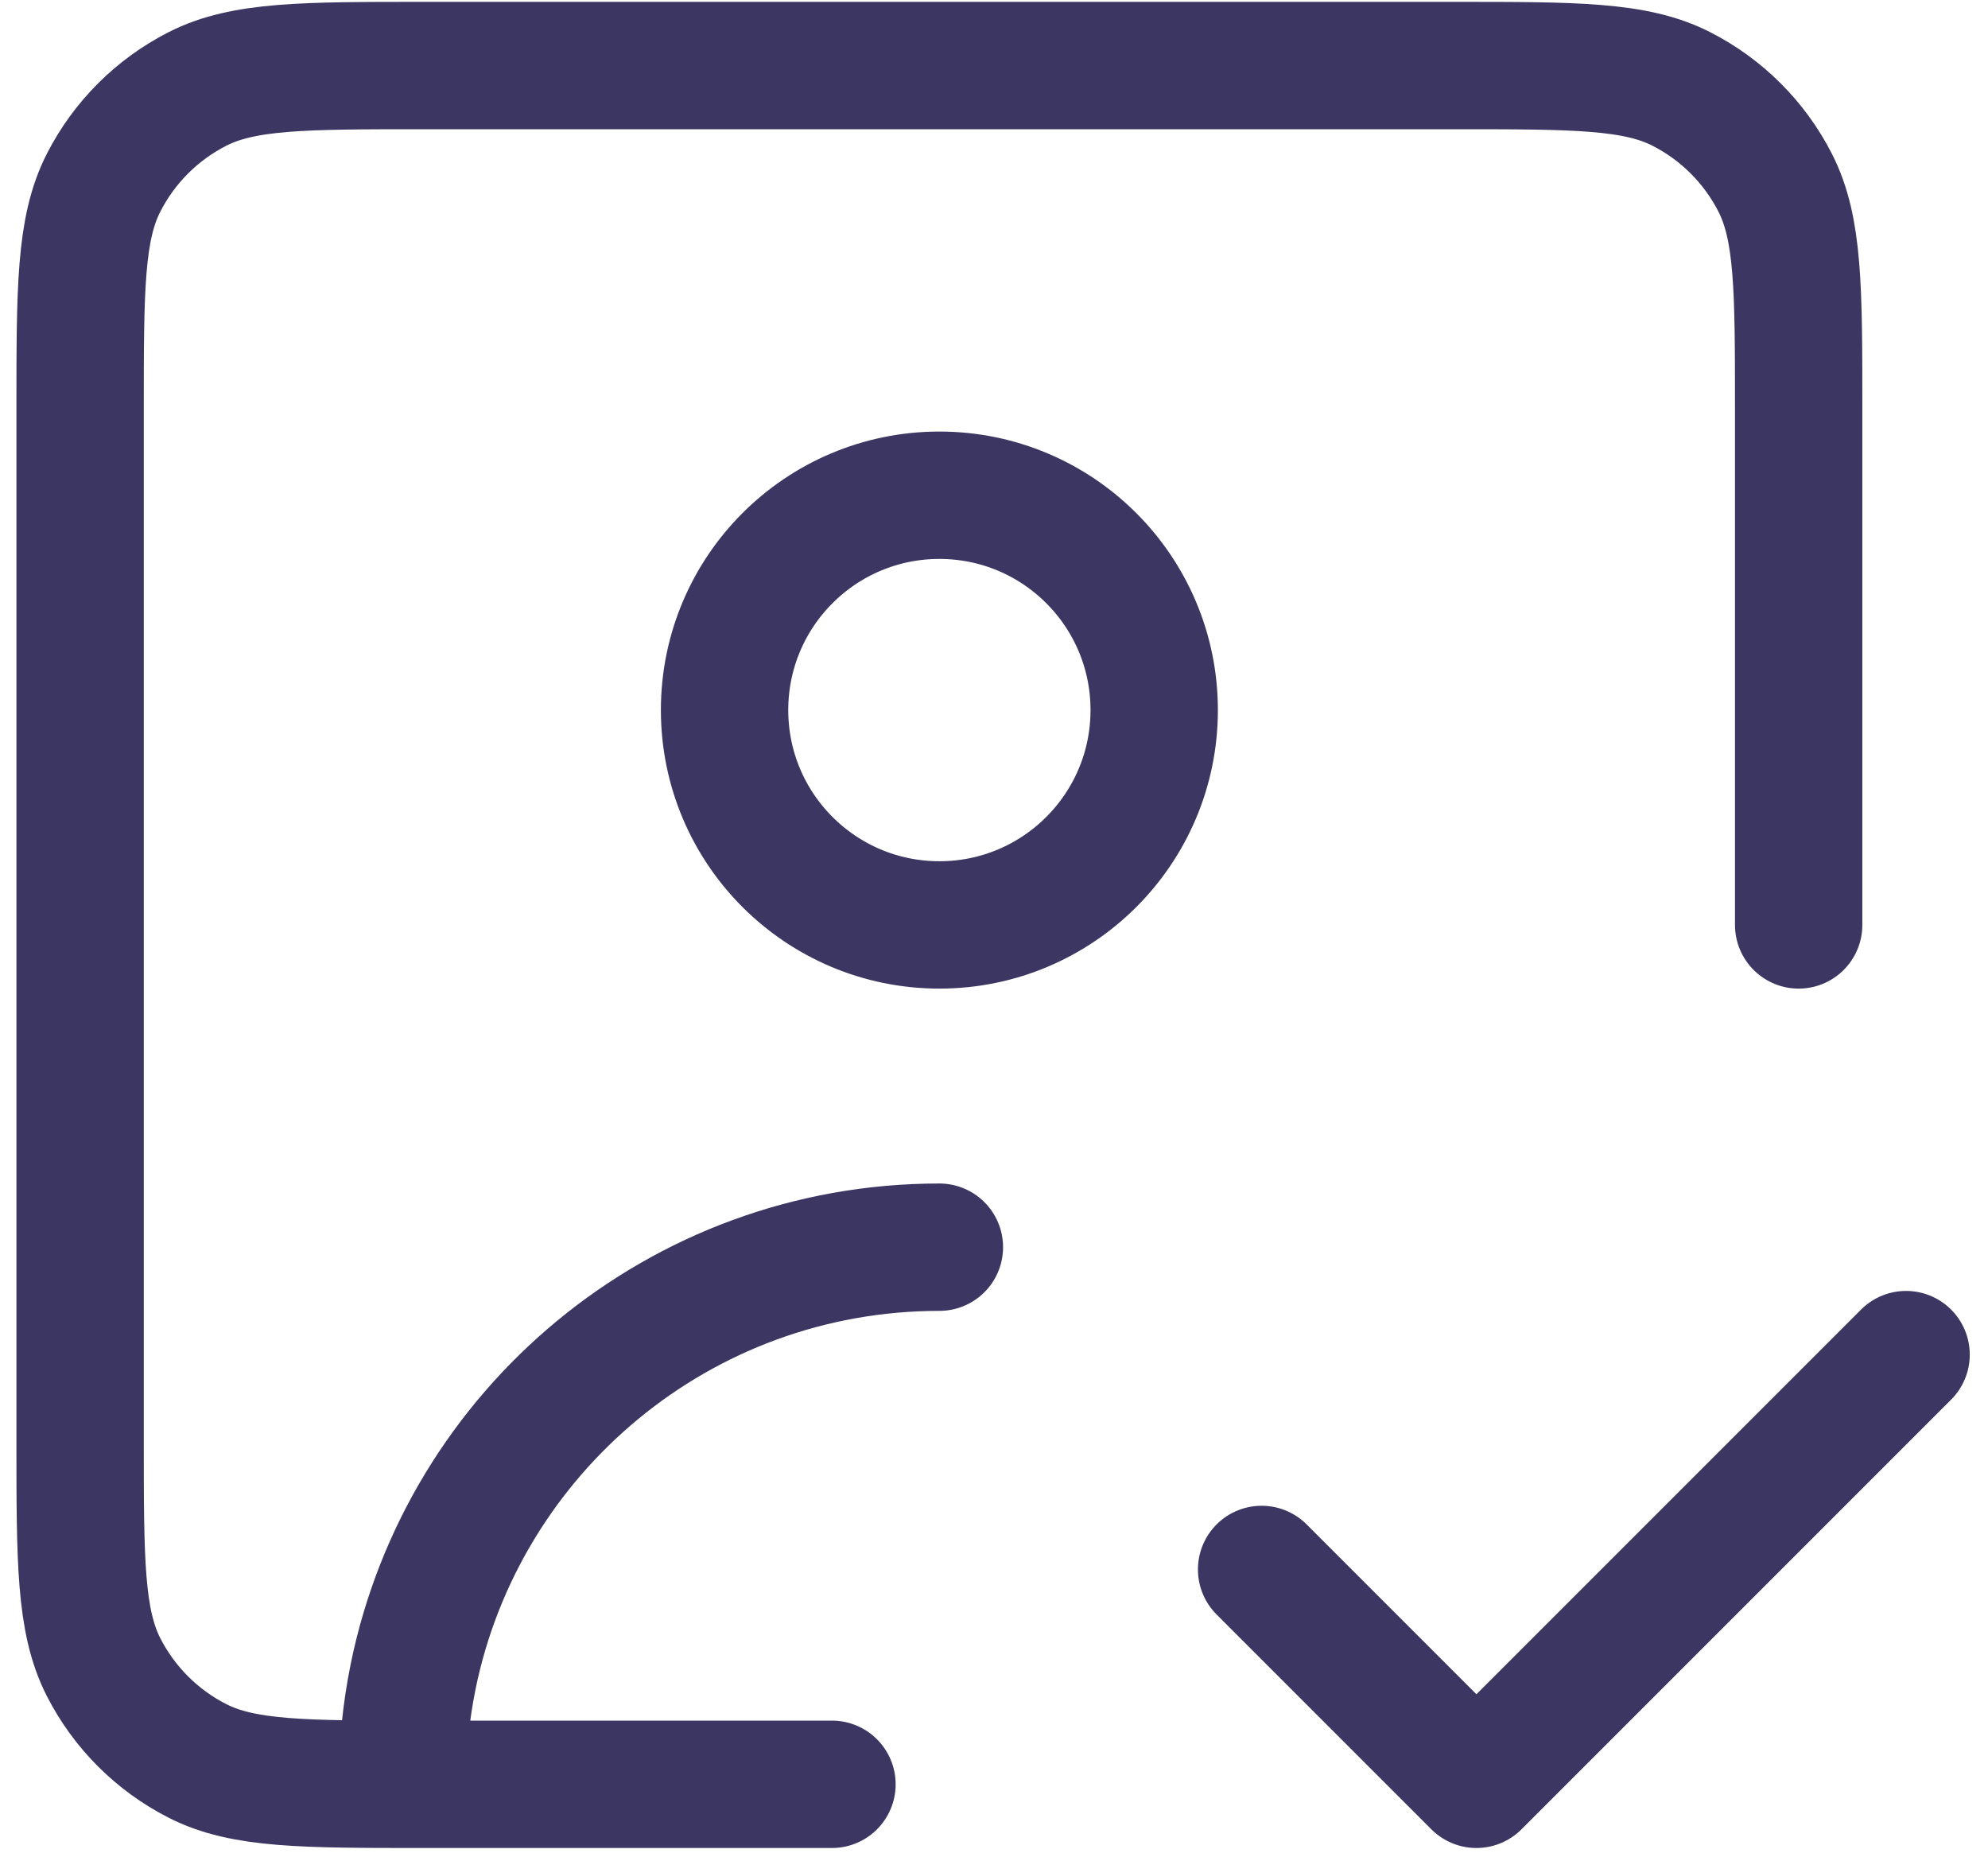 <svg xmlns="http://www.w3.org/2000/svg" width="91" height="85" viewBox="0 0 91 85" fill="none"><path d="M57.75 71.833L67.583 81.667L87.25 62M38.083 81.667H19.4C13.893 81.667 11.139 81.667 9.036 80.595C7.185 79.652 5.681 78.148 4.738 76.298C3.667 74.194 3.667 71.441 3.667 65.933V18.733C3.667 13.226 3.667 10.473 4.738 8.369C5.681 6.519 7.185 5.015 9.036 4.072C11.139 3 13.893 3 19.4 3H66.6C72.107 3 74.861 3 76.964 4.072C78.814 5.015 80.319 6.519 81.261 8.369C82.333 10.473 82.333 13.226 82.333 18.733V42.333M18.417 81.667C18.417 79.983 18.586 78.339 18.908 76.75C21.186 65.529 31.107 57.083 43 57.083M52.833 32.5C52.833 37.931 48.431 42.333 43 42.333C37.569 42.333 33.167 37.931 33.167 32.5C33.167 27.069 37.569 22.667 43 22.667C48.431 22.667 52.833 27.069 52.833 32.5Z" stroke="#3B3762" stroke-width="5.83" stroke-linecap="round" stroke-linejoin="round"></path></svg>